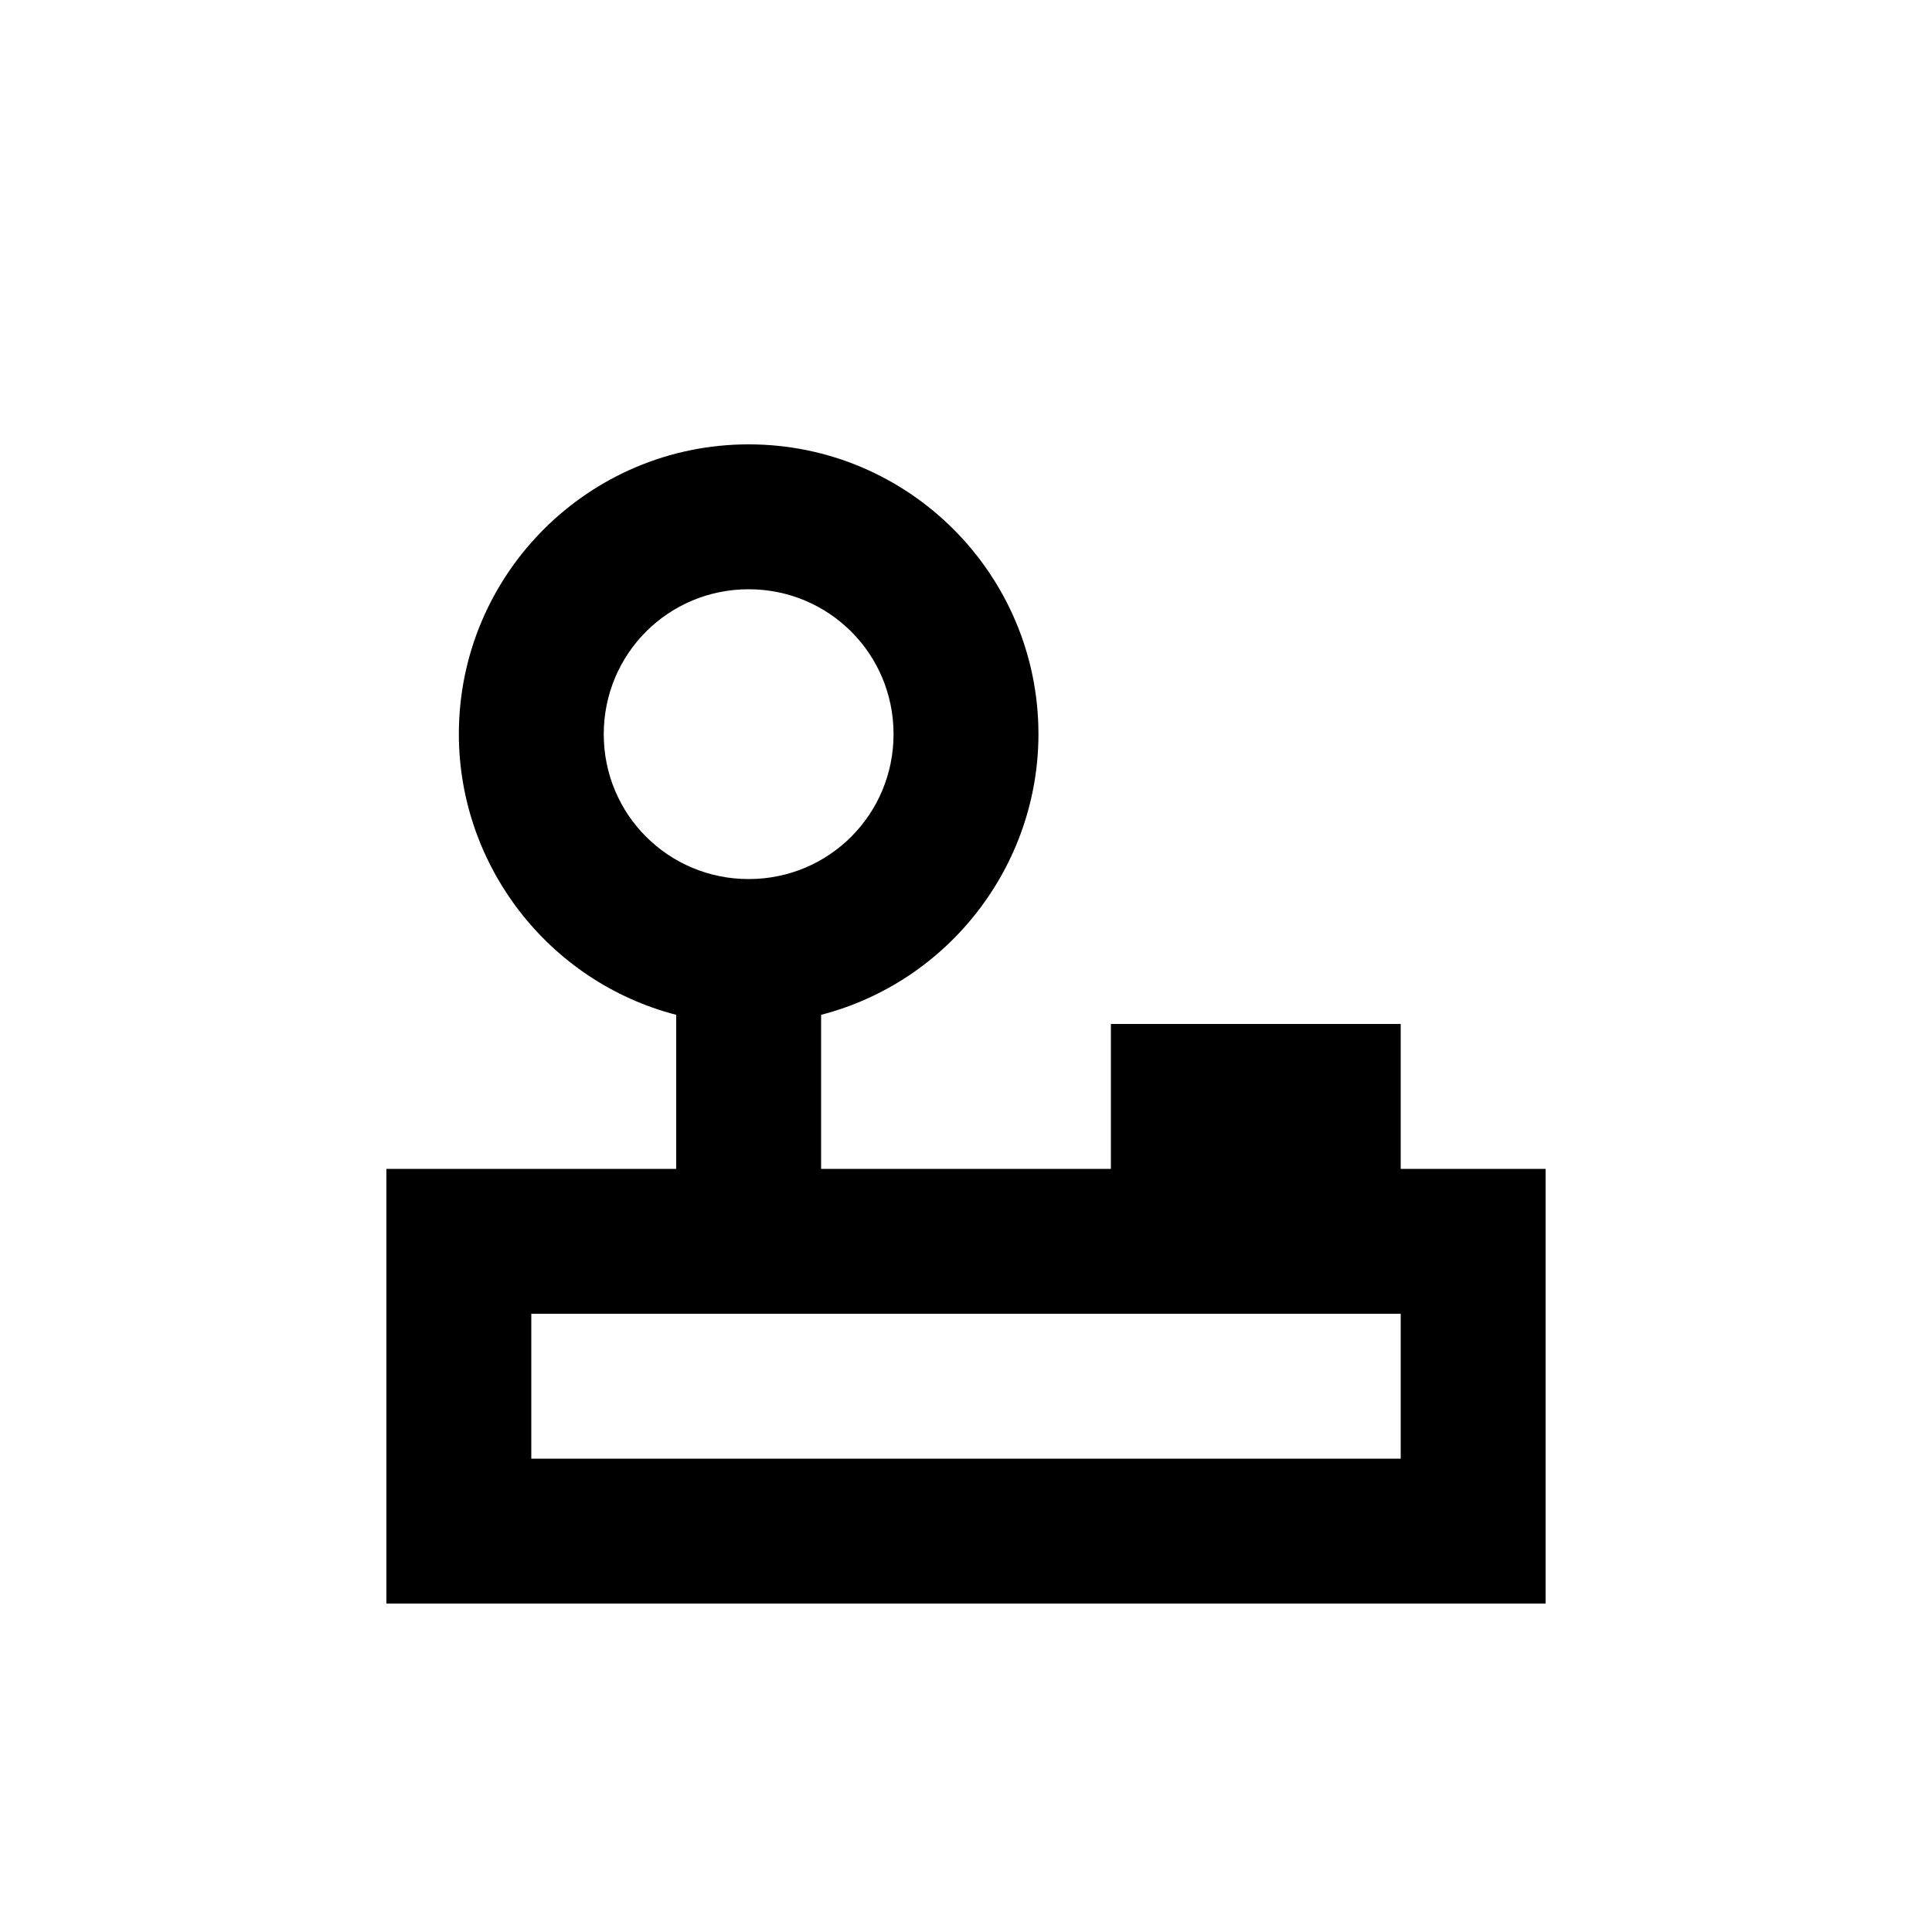 <?xml version="1.0" encoding="UTF-8" standalone="no"?><!DOCTYPE svg PUBLIC "-//W3C//DTD SVG 1.1//EN" "http://www.w3.org/Graphics/SVG/1.1/DTD/svg11.dtd"><svg width="100%" height="100%" viewBox="0 0 240 240" version="1.1" xmlns="http://www.w3.org/2000/svg" xmlns:xlink="http://www.w3.org/1999/xlink" xml:space="preserve" xmlns:serif="http://www.serif.com/" style="fill-rule:evenodd;clip-rule:evenodd;stroke-linejoin:round;stroke-miterlimit:2;"><path d="M138,145.2l0,-18l36,-0l0,18l18,-0l0,54l-144,-0l0,-54l36,-0l0,-19.134c-15.838,-4.106 -26.988,-18.505 -27,-34.866c0,-19.89 16.155,-36 36,-36c19.89,-0 36,16.155 36,36c-0.012,16.361 -11.162,30.76 -27,34.866l0,19.134l36,-0Zm-63,-54c0,10.008 8.055,18 18,18c10.008,-0 18,-8.055 18,-18c0,-10.008 -8.055,-18 -18,-18c-10.008,-0 -18,8.055 -18,18Zm-9,72l0,18l108,-0l0,-18l-108,-0Z"/></svg>